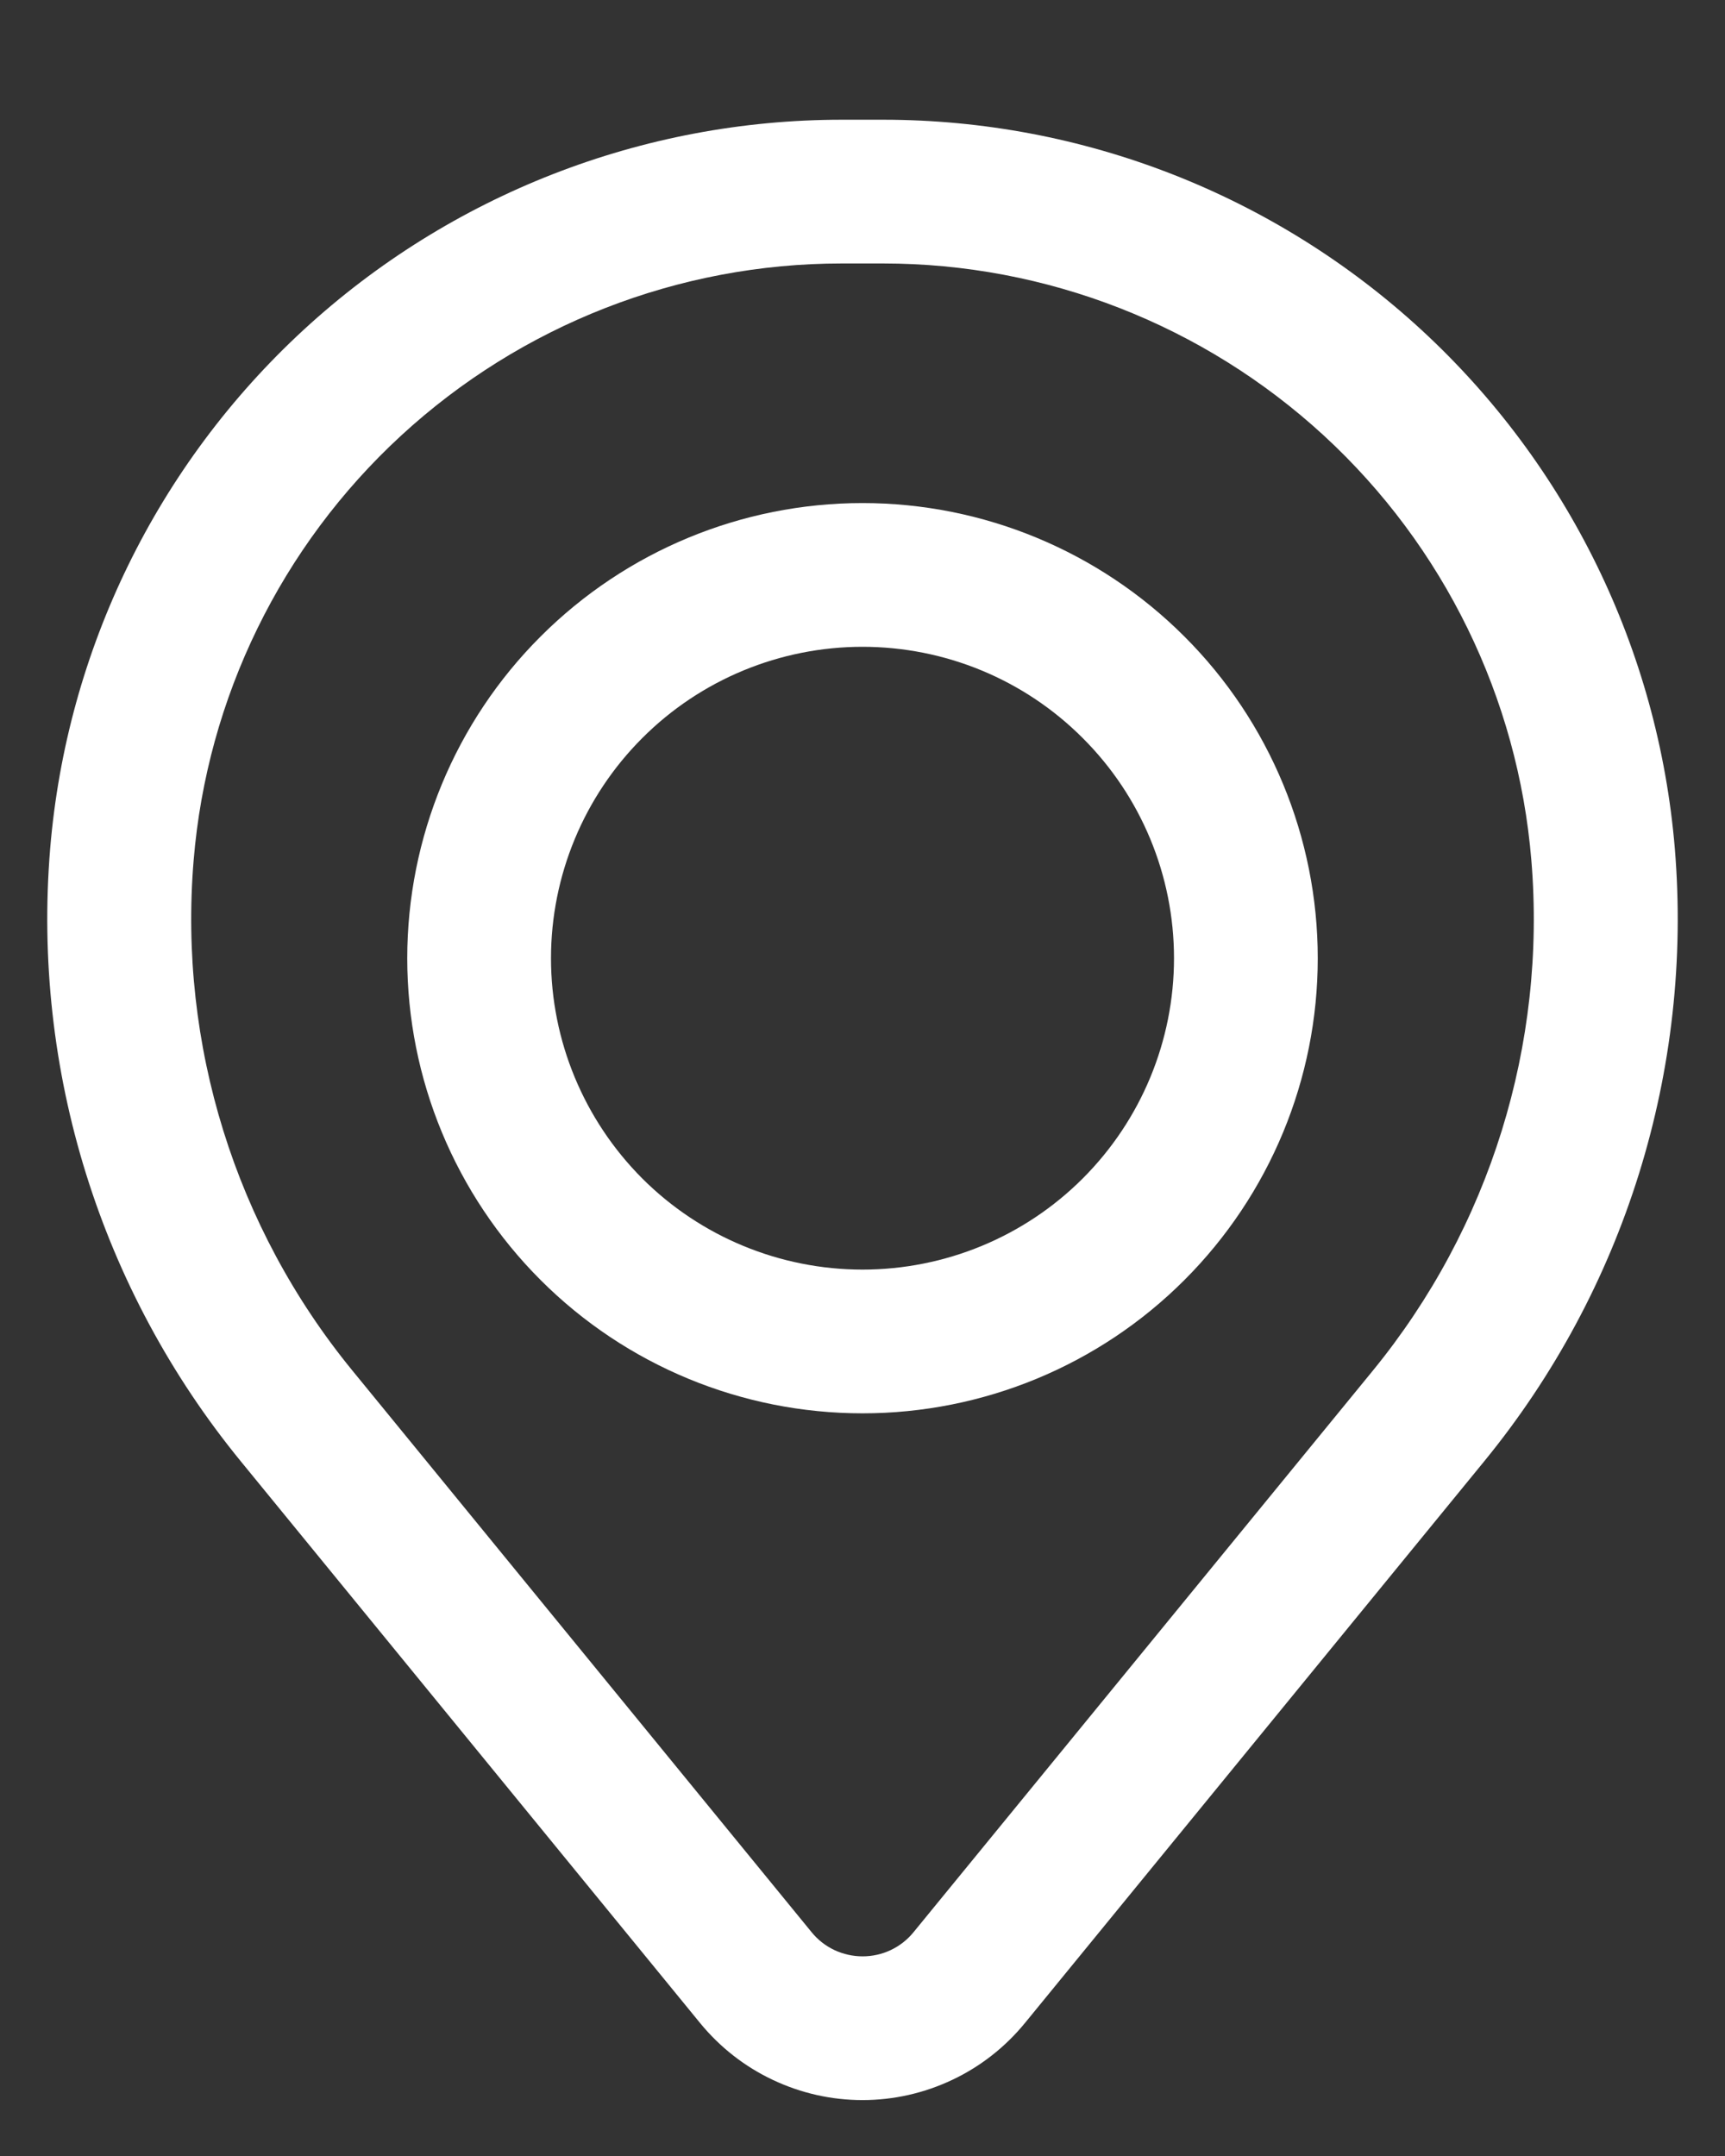 <svg width="12" height="15" viewBox="0 0 12 15" fill="none" xmlns="http://www.w3.org/2000/svg">
<rect x="0" y="0" width="12" height="15" fill="#333333" stroke="none"/>
<path fill-rule="evenodd" clip-rule="evenodd" d="M2.833 6.667C2.833 5.827 3.167 5.021 3.761 4.428C4.355 3.834 5.16 3.5 6 3.5C6.84 3.5 7.645 3.834 8.239 4.428C8.833 5.021 9.167 5.827 9.167 6.667C9.167 7.507 8.833 8.312 8.239 8.906C7.645 9.5 6.84 9.833 6 9.833C5.16 9.833 4.355 9.5 3.761 8.906C3.167 8.312 2.833 7.507 2.833 6.667ZM6 4.5C5.426 4.5 4.874 4.728 4.468 5.135C4.062 5.541 3.833 6.092 3.833 6.667C3.833 7.241 4.062 7.792 4.468 8.199C4.874 8.605 5.426 8.833 6 8.833C6.575 8.833 7.126 8.605 7.532 8.199C7.939 7.792 8.167 7.241 8.167 6.667C8.167 6.092 7.939 5.541 7.532 5.135C7.126 4.728 6.575 4.5 6 4.5Z" fill="white"/>
<path fill-rule="evenodd" clip-rule="evenodd" d="M0.349 5.904C0.464 4.522 1.093 3.234 2.113 2.294C3.133 1.355 4.469 0.833 5.856 0.833H6.144C7.531 0.833 8.867 1.355 9.887 2.294C10.907 3.234 11.536 4.522 11.651 5.904C11.778 7.444 11.302 8.973 10.324 10.168L7.129 14.076C6.992 14.243 6.82 14.378 6.625 14.47C6.429 14.563 6.216 14.611 6 14.611C5.784 14.611 5.571 14.563 5.375 14.47C5.18 14.378 5.008 14.243 4.871 14.076L1.676 10.168C0.698 8.973 0.222 7.444 0.349 5.904ZM5.856 1.833C4.72 1.833 3.626 2.261 2.791 3.03C1.956 3.799 1.44 4.855 1.347 5.986C1.241 7.268 1.637 8.54 2.451 9.535L5.646 13.443C5.689 13.496 5.743 13.538 5.804 13.567C5.866 13.596 5.933 13.611 6.001 13.611C6.069 13.611 6.136 13.596 6.197 13.567C6.258 13.538 6.312 13.496 6.355 13.443L9.551 9.535C10.364 8.54 10.759 7.267 10.653 5.986C10.56 4.855 10.044 3.799 9.209 3.03C8.373 2.261 7.279 1.833 6.143 1.833H5.856Z" fill="white"/>
</svg>
